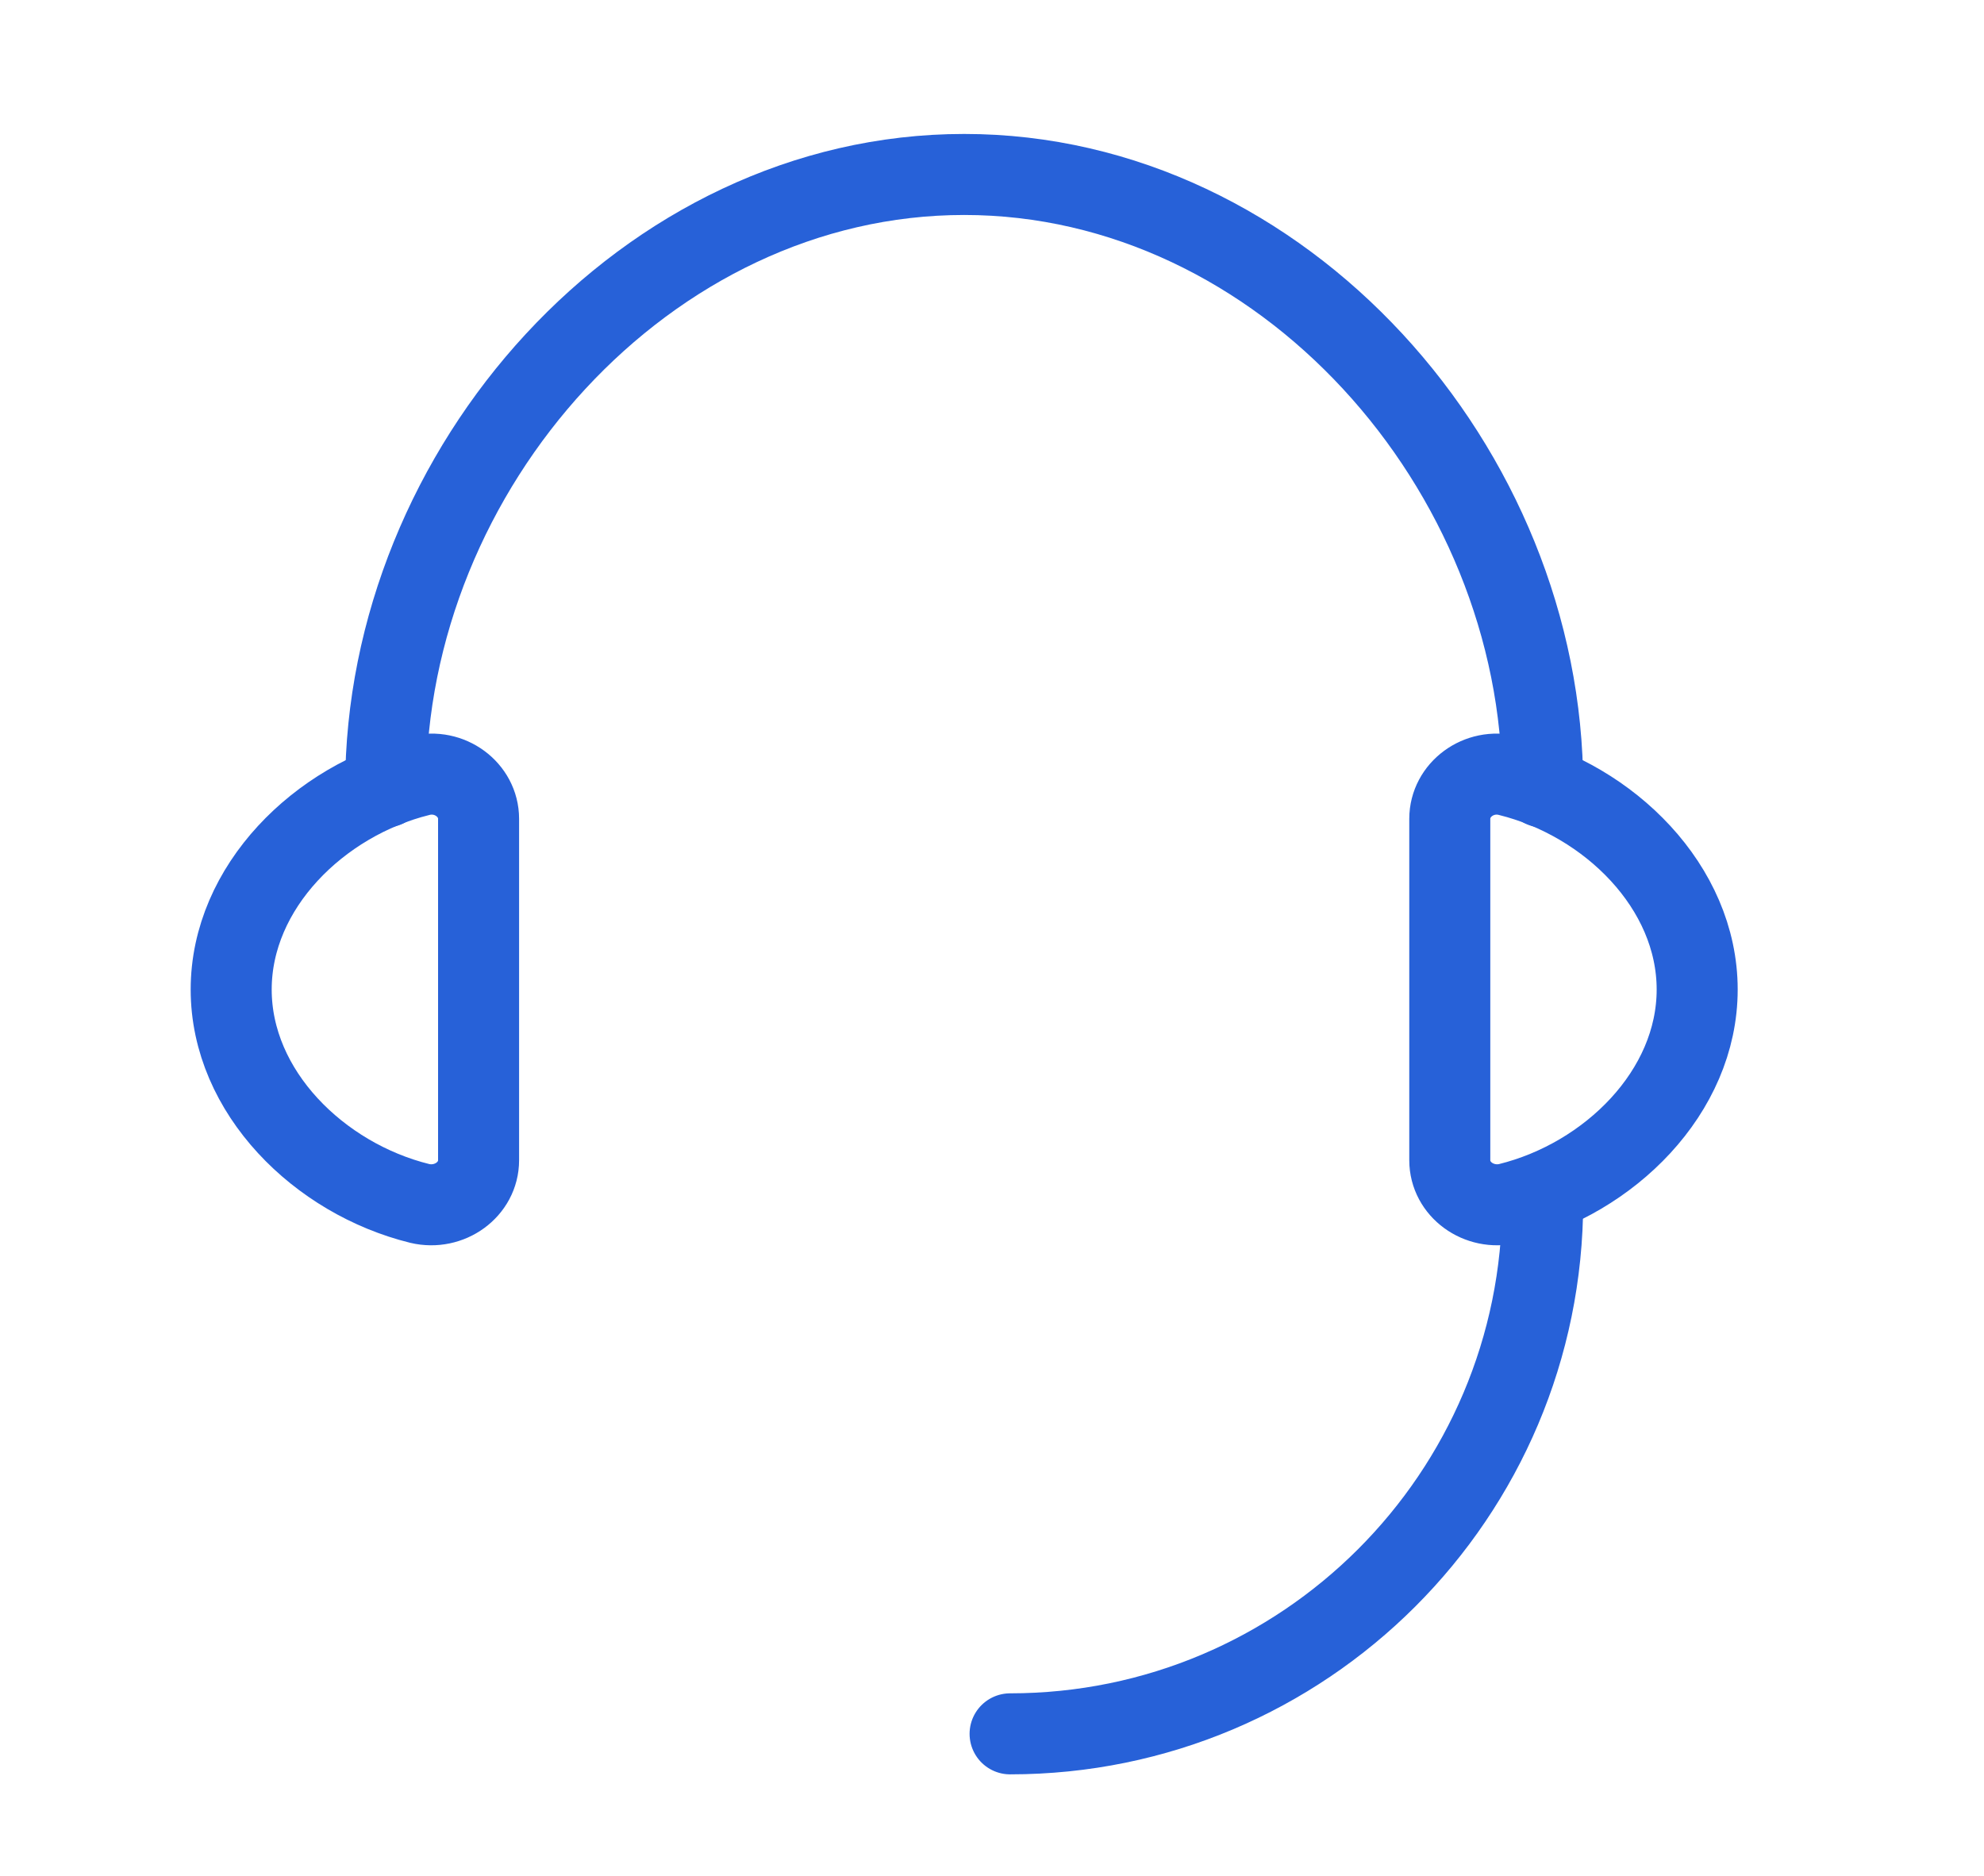 <?xml version="1.0" encoding="utf-8"?>
<!-- Generator: Adobe Illustrator 24.0.1, SVG Export Plug-In . SVG Version: 6.00 Build 0)  -->
<svg version="1.1" id="Capa_1" xmlns="http://www.w3.org/2000/svg" xmlns:xlink="http://www.w3.org/1999/xlink" x="0px" y="0px"
	 viewBox="0 0 367.3 347.3" style="enable-background:new 0 0 367.3 347.3;" xml:space="preserve">
<style type="text/css">
	.st0{fill:none;stroke:#2761D8;stroke-width:15;stroke-linecap:round;stroke-miterlimit:10;}
</style>
<g>
	<path class="st0" d="M71.4,145.7c0-58.9,48.2-113.4,107.1-113.4l0,0c58.9,0,107.1,54.5,107.1,113.4"/>
	<path class="st0" d="M285.6,222.4c0,54.5-44.2,98.6-98.6,98.6"/>
	<g>
		<path class="st0" d="M88.6,214.8c0,5.4-5.4,9.3-10.9,8c-18.6-4.6-34.9-20.6-34.9-39.6s16.3-35,34.9-39.6c5.5-1.4,10.9,2.6,10.9,8
			V214.8z"/>
		<path class="st0" d="M268.4,214.8c0,5.4,5.4,9.3,10.9,8c18.6-4.6,34.9-20.6,34.9-39.6s-16.3-35-34.9-39.6
			c-5.5-1.4-10.9,2.6-10.9,8V214.8z"/>
	</g>
</g>
</svg>
